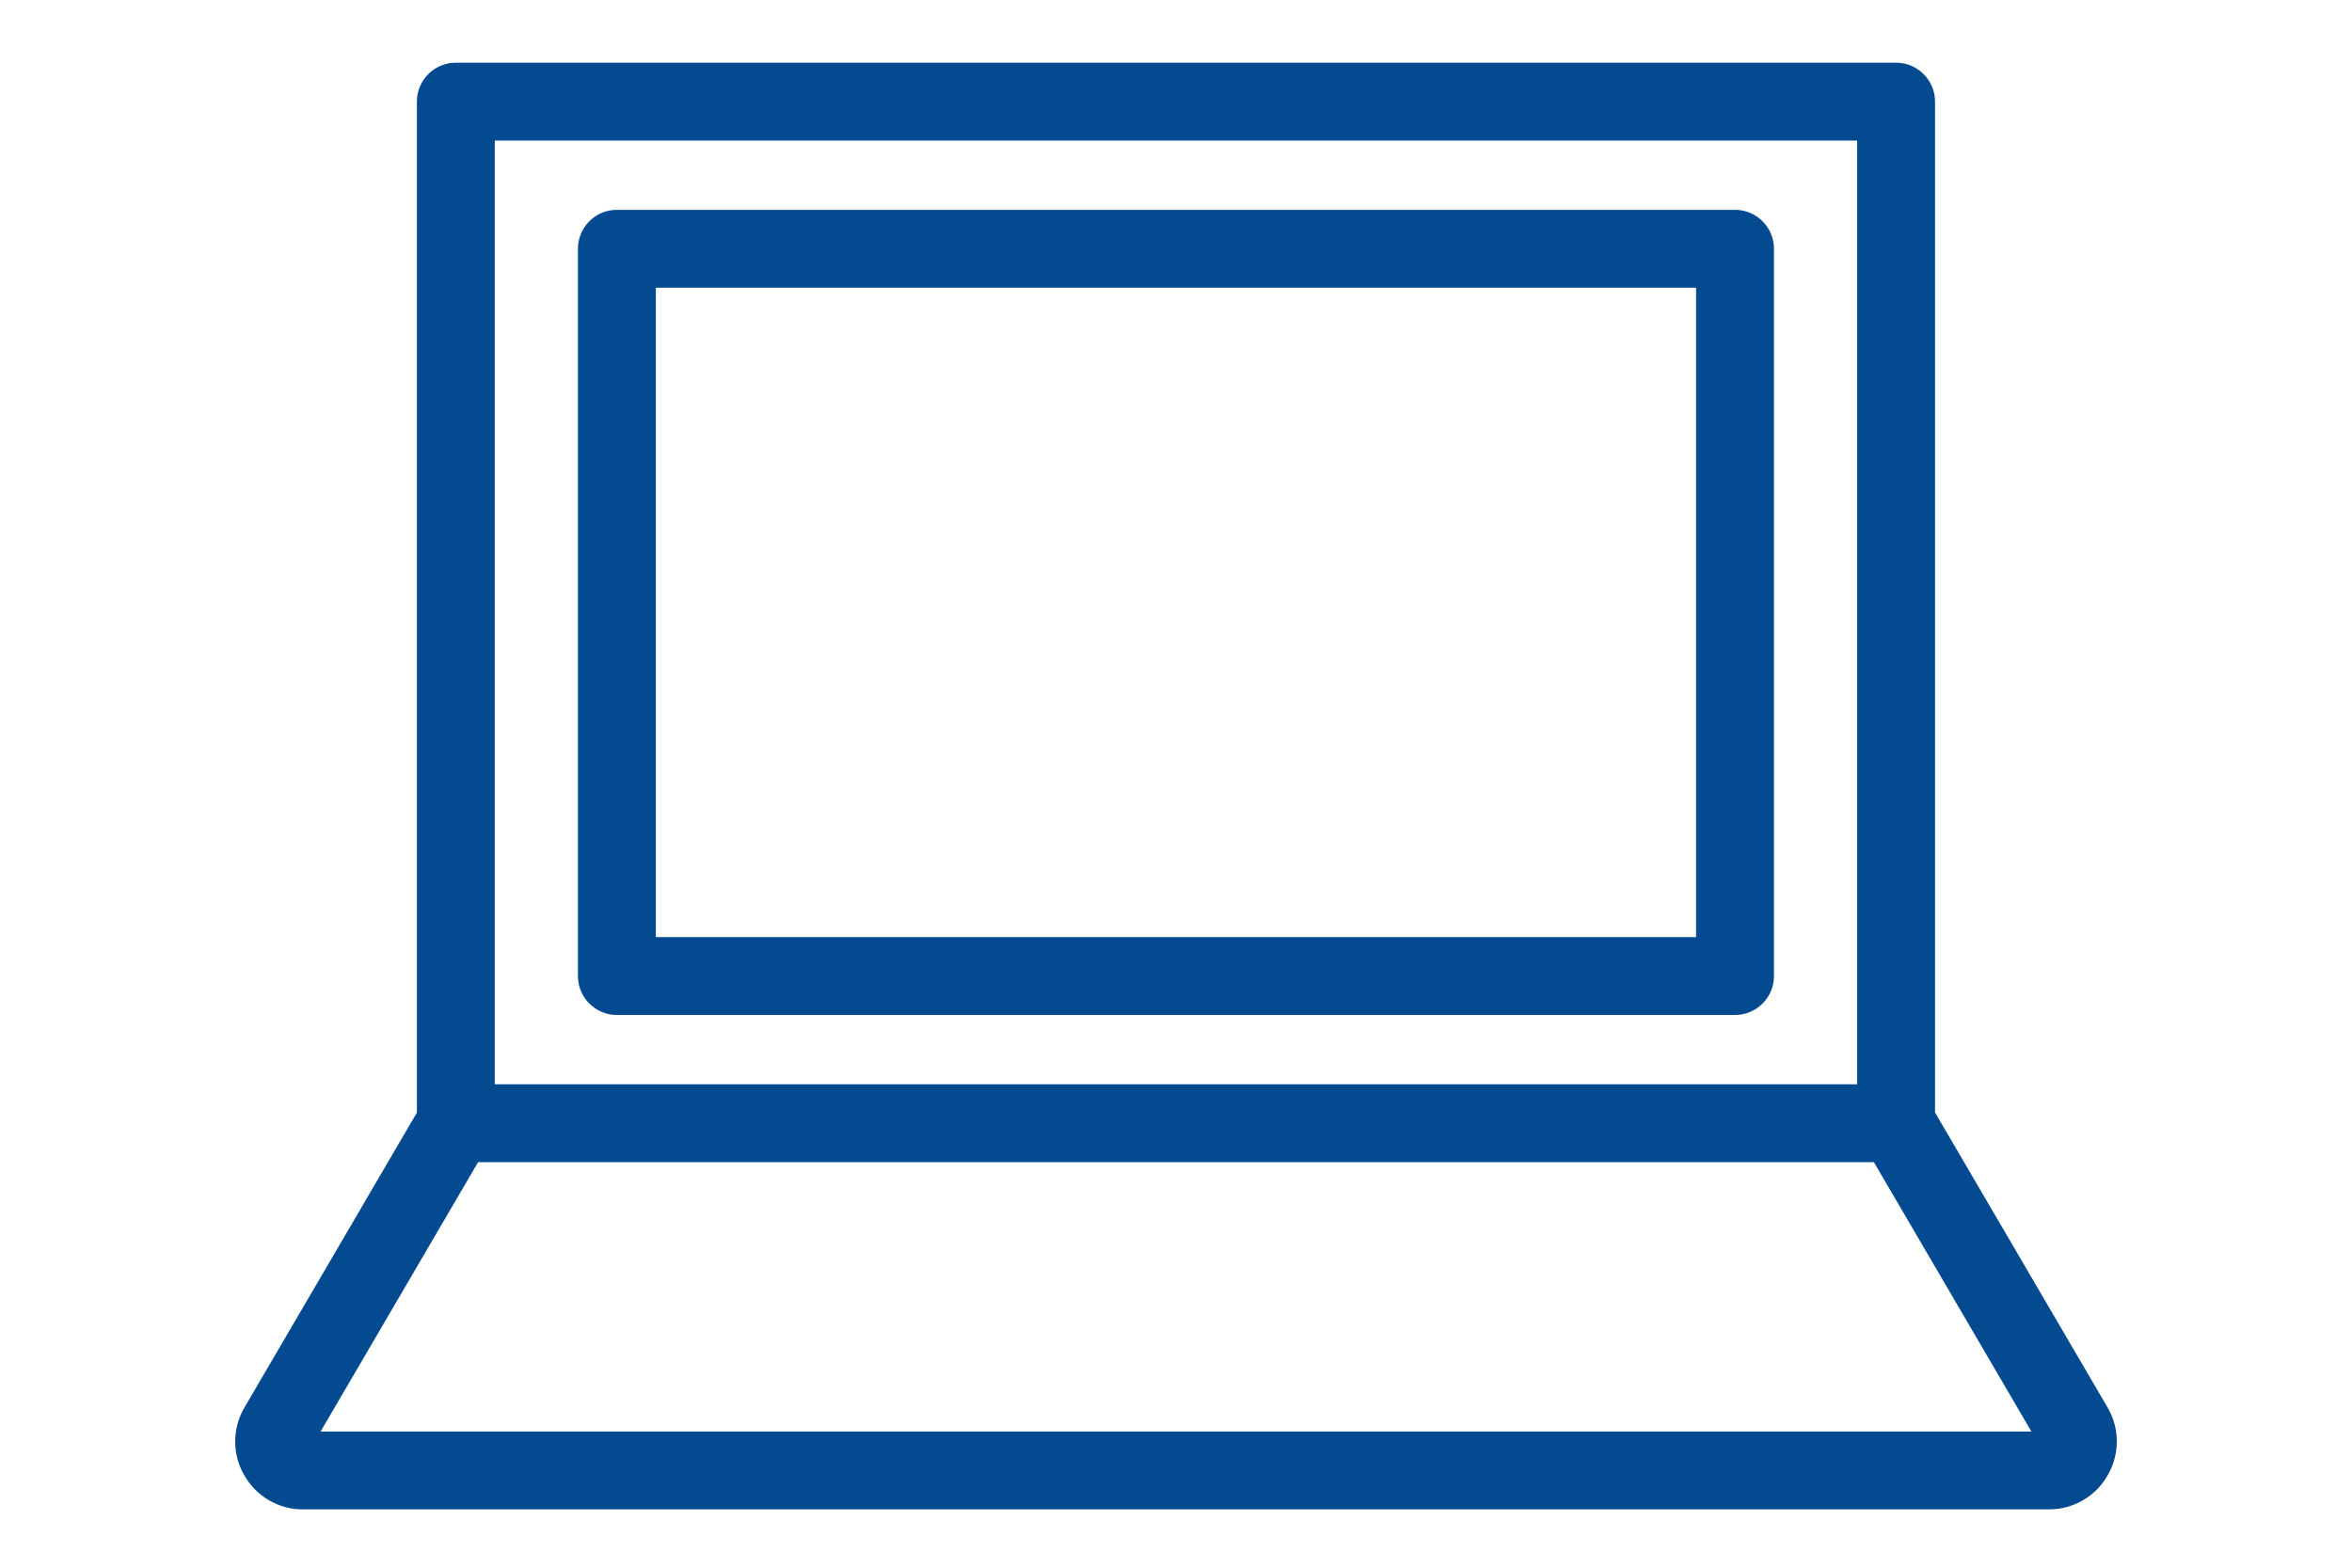 <svg xmlns="http://www.w3.org/2000/svg" width="150" height="100" viewBox="0 0 150 100">
  <g id="ico06" transform="translate(-277 -1305)">
    <rect id="bg" width="150" height="100" transform="translate(277 1305)" fill="none"/>
    <path id="ico06-2" data-name="ico06" d="M-1468.661,5703.281a4.287,4.287,0,0,1-3.757-2.175,4.285,4.285,0,0,1,.019-4.341l10.988-18.795v-64.486a2.483,2.483,0,0,1,2.482-2.483h91.853a2.484,2.484,0,0,1,2.483,2.483v64.479l10.994,18.8a4.285,4.285,0,0,1,.017,4.341,4.284,4.284,0,0,1-3.756,2.175Zm110.778-4.01h0Zm-109.672-.956h109.109l-10.047-17.185h-89.015Zm11.109-22.153h86.886v-60.195h-86.886Zm7.789-4.42a2.483,2.483,0,0,1-2.483-2.483v-46.39a2.484,2.484,0,0,1,2.483-2.483h71.309a2.483,2.483,0,0,1,2.482,2.483v46.39a2.482,2.482,0,0,1-2.482,2.483Zm2.483-4.965h66.342v-41.424h-66.342Z" transform="translate(1765 -4302)" fill="#034a91" stroke="rgba(0,0,0,0)" stroke-width="1"/>
  </g>
</svg>
